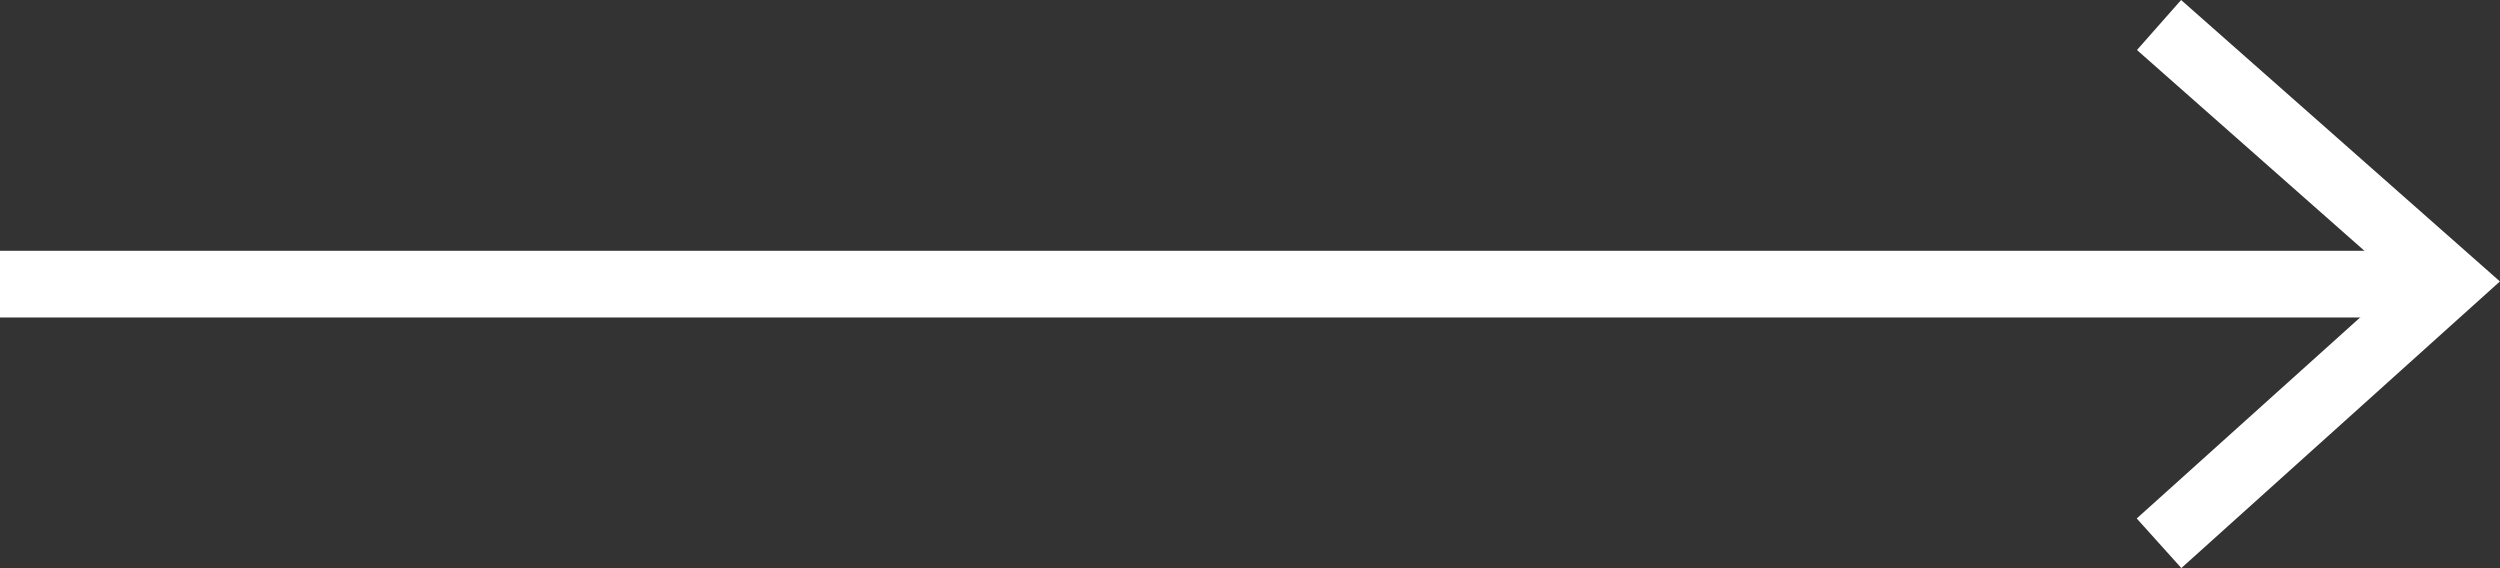 <svg xmlns="http://www.w3.org/2000/svg" width="37.482" height="8.516" viewBox="0 0 37.482 8.516">
    <rect x="0" y="0" width="37.482" height="8.516" fill="#333333" stroke="none"/>
    <g data-name="Gruppe 517">
        <path data-name="Linie 583" transform="translate(0 4.26)" style="fill:none;stroke:#fff" d="M0 0h36.511"/>
        <path data-name="Pfad 329" d="m-21803.4 20644.309 4.359 3.848-4.359 3.922" transform="translate(21835.77 -20643.934)" style="fill:none;stroke:#fff"/>
    </g>
</svg>

